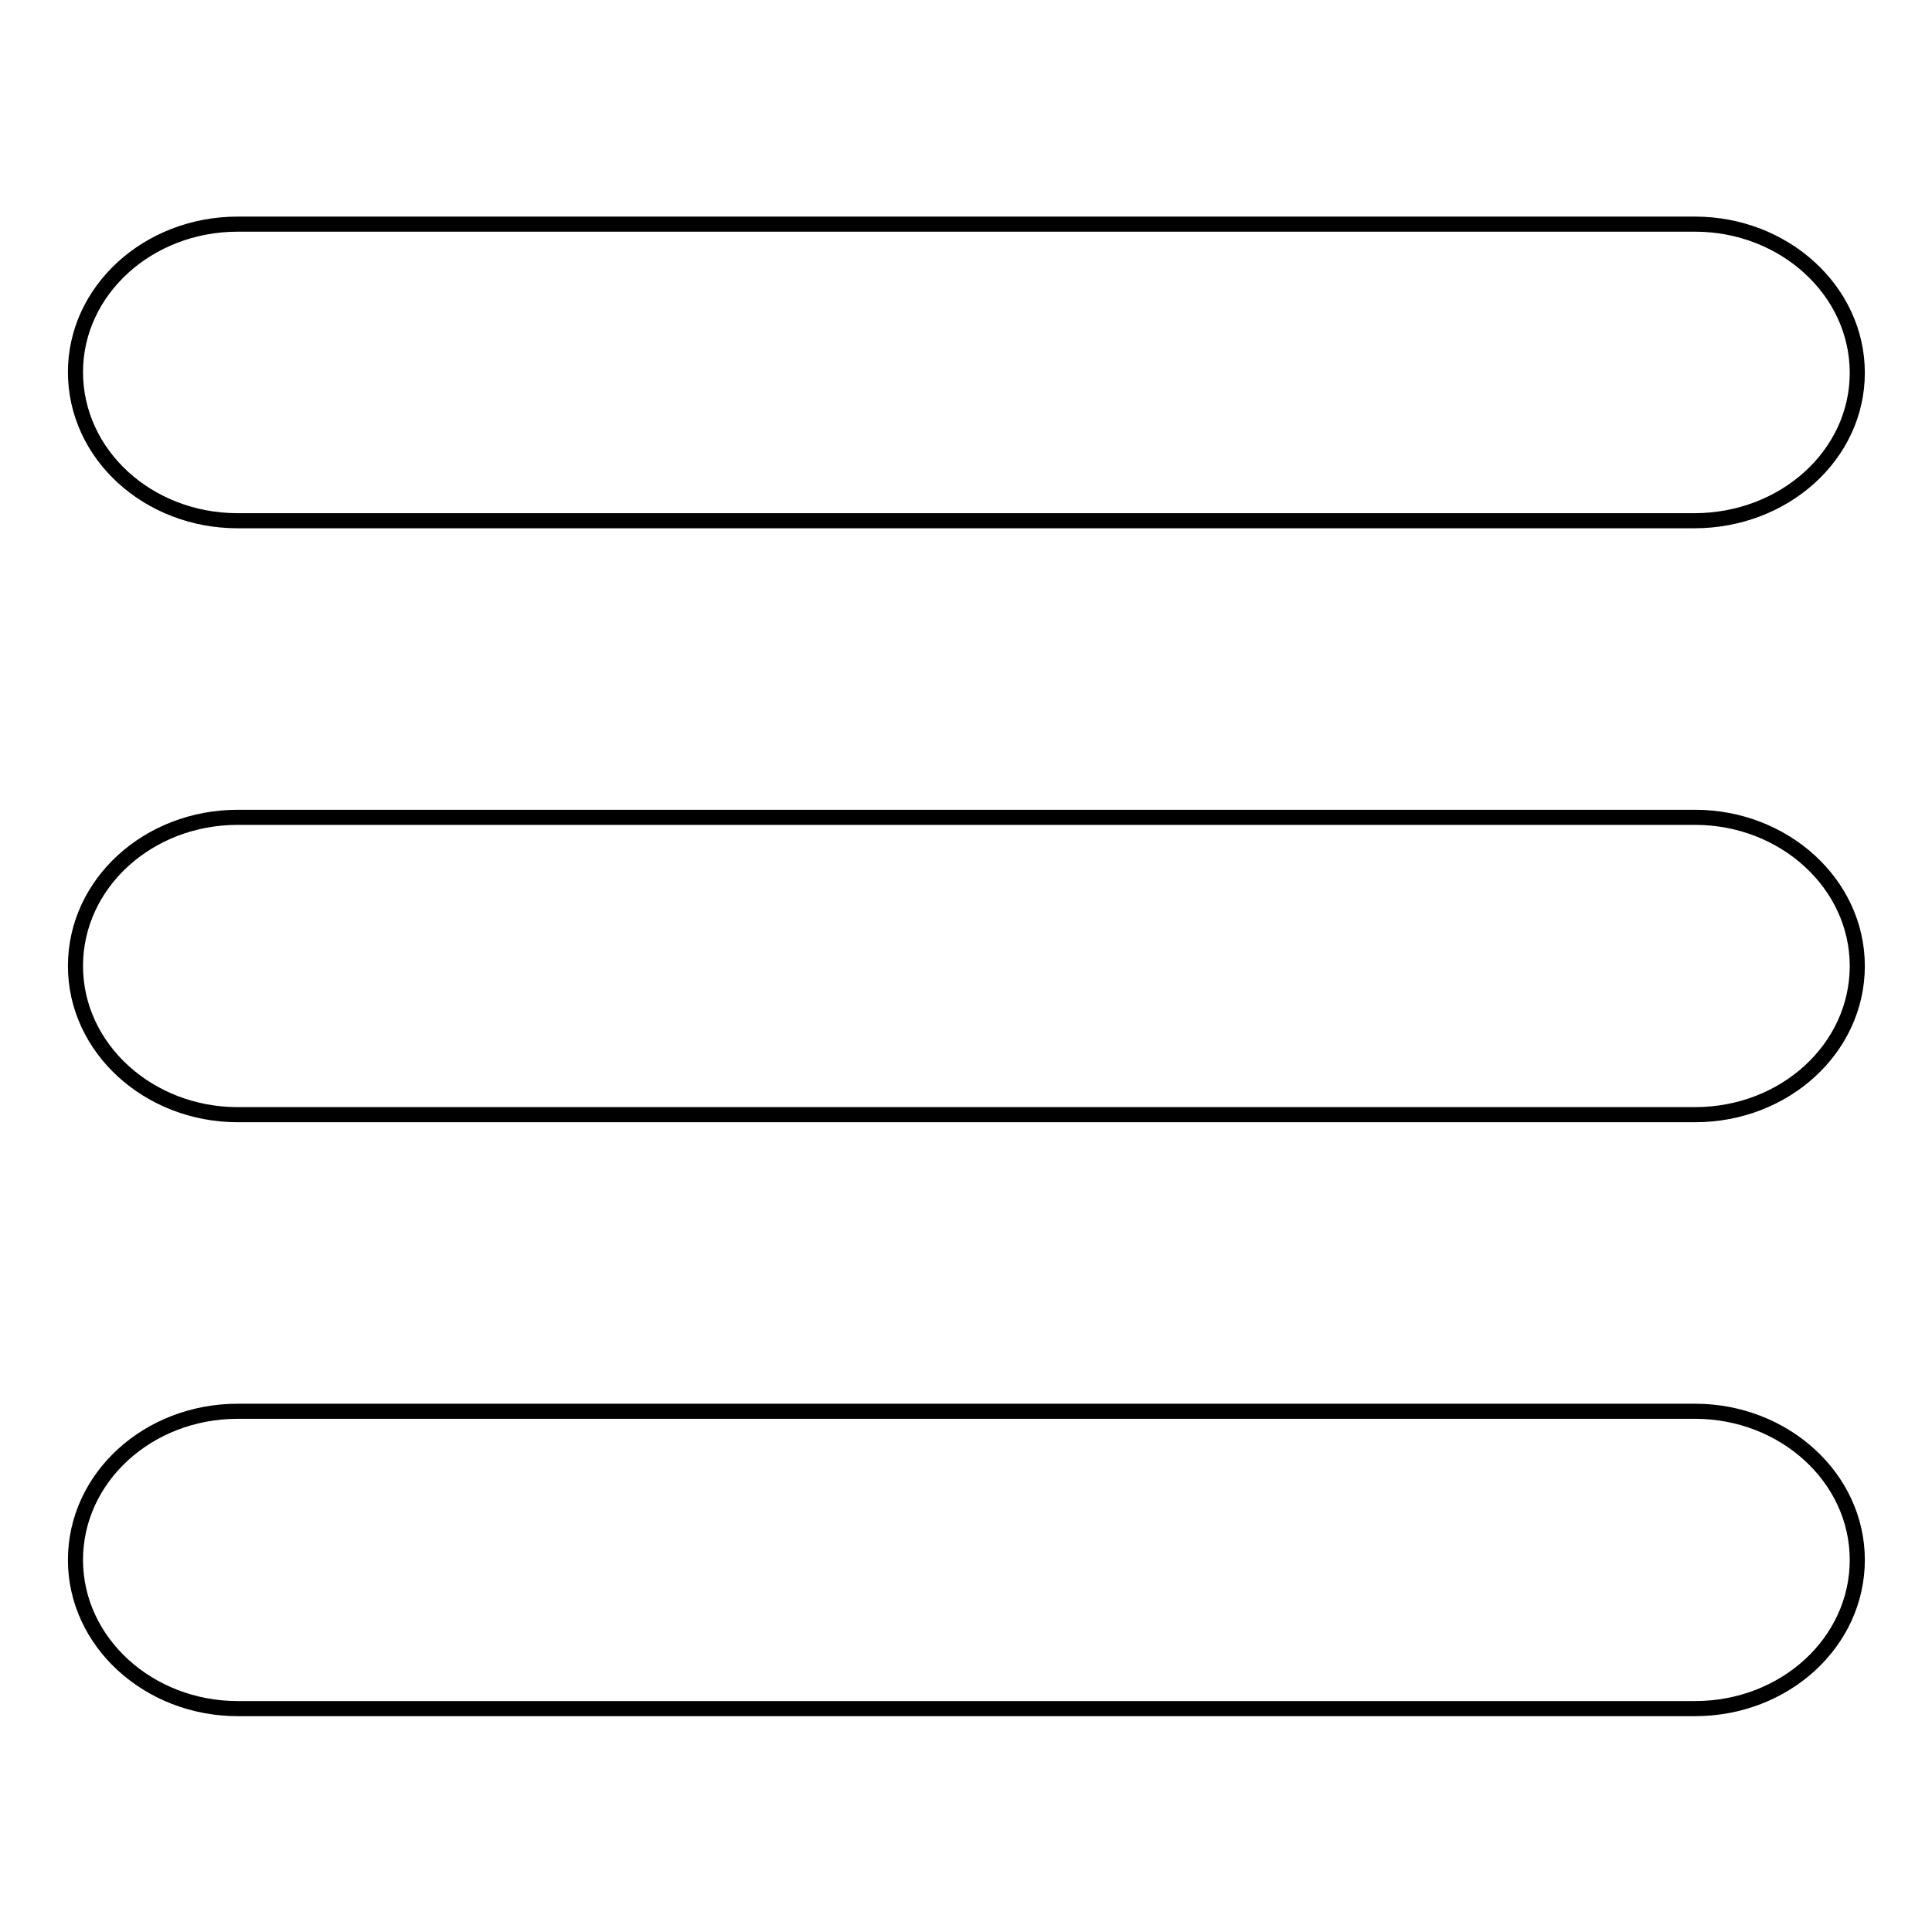 <?xml version="1.0" encoding="utf-8"?>
<!-- Svg Vector Icons : http://www.onlinewebfonts.com/icon -->
<!DOCTYPE svg PUBLIC "-//W3C//DTD SVG 1.1//EN" "http://www.w3.org/Graphics/SVG/1.1/DTD/svg11.dtd">
<svg version="1.1" xmlns="http://www.w3.org/2000/svg" xmlns:xlink="http://www.w3.org/1999/xlink" x="0px" y="0px" viewBox="0 0 256 256" enable-background="new 0 0 256 256" xml:space="preserve">
<g><g><path stroke-width="2" fill-opacity="0" stroke="#000000"  d="M31.5,29.7h193.1c11.8,0,21.5,8.8,21.5,19.7S236.4,69,224.5,69H31.5C19.6,69,10,60.2,10,49.3C10,38.5,19.6,29.7,31.5,29.7L31.5,29.7z"/><path stroke-width="2" fill-opacity="0" stroke="#000000"  d="M31.5,108.3h193.1c11.8,0,21.5,8.8,21.5,19.7c0,10.9-9.6,19.7-21.5,19.7H31.5c-11.8,0-21.5-8.8-21.5-19.7C10,117.1,19.6,108.3,31.5,108.3L31.5,108.3z"/><path stroke-width="2" fill-opacity="0" stroke="#000000"  d="M31.5,187h193.1c11.8,0,21.5,8.8,21.5,19.7c0,10.9-9.6,19.7-21.5,19.7H31.5c-11.8,0-21.5-8.8-21.5-19.7C10,195.8,19.6,187,31.5,187L31.5,187z"/></g></g>
</svg>